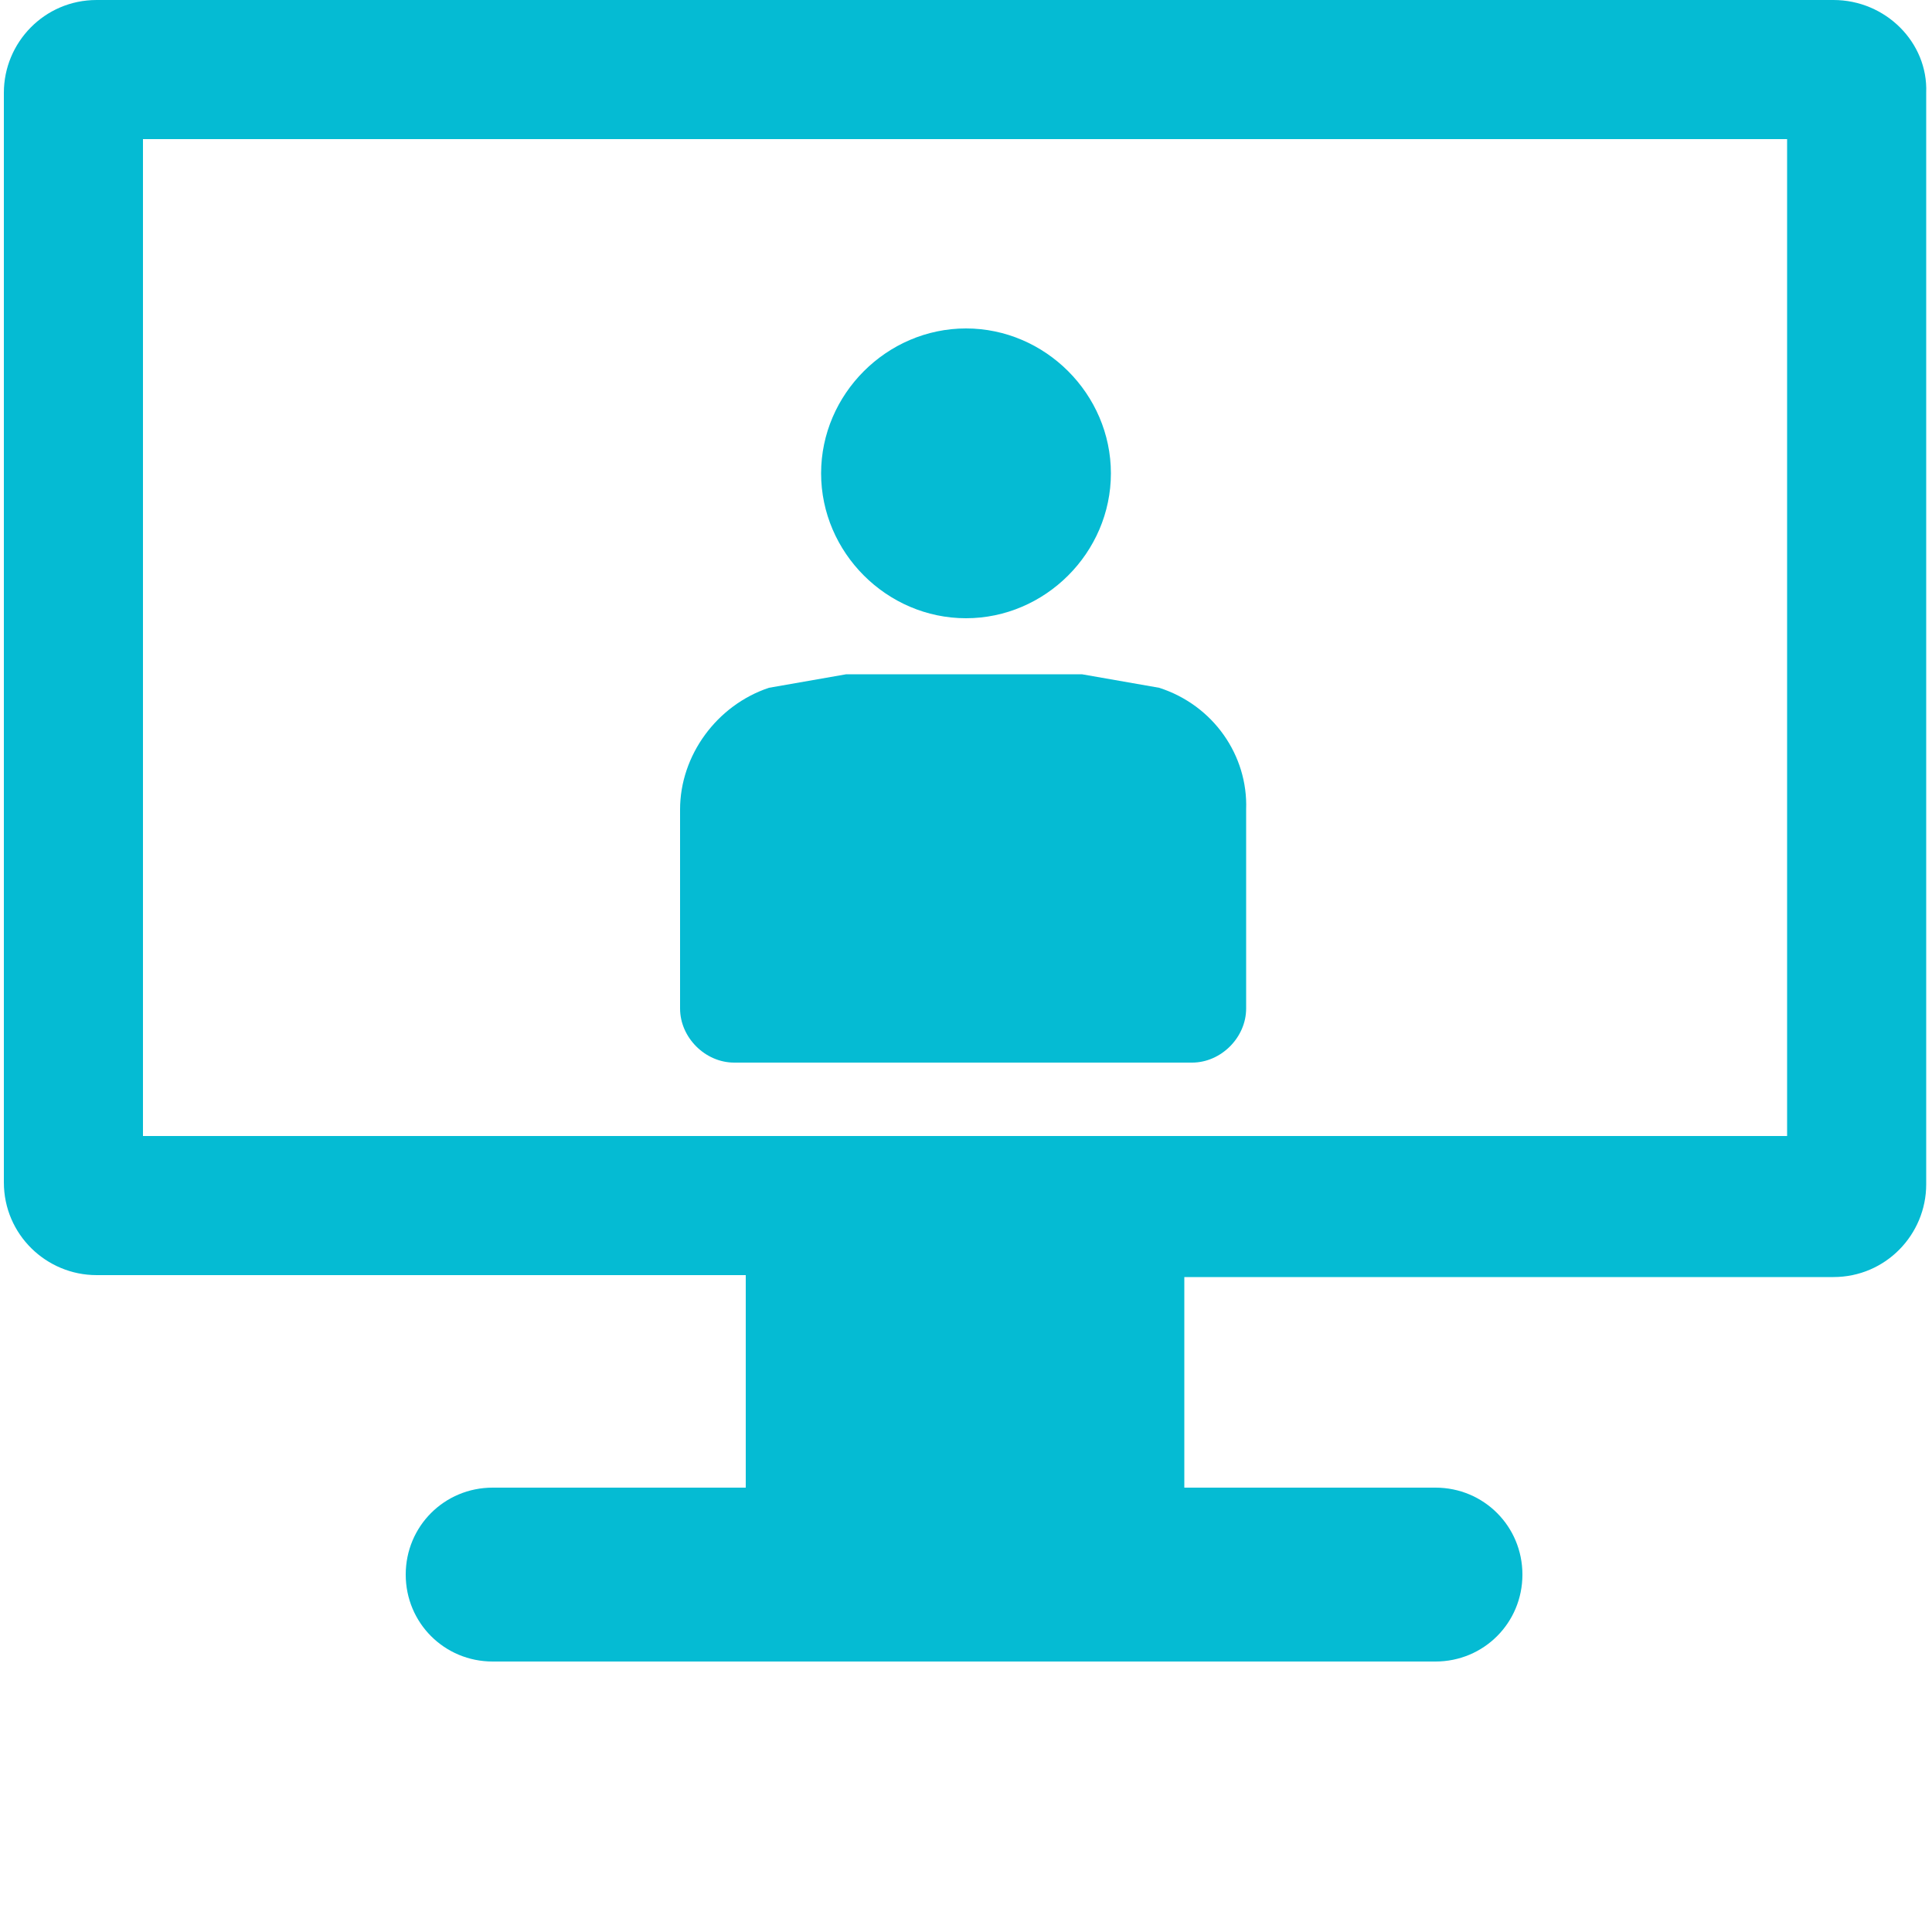 <?xml version="1.0" encoding="utf-8"?>
<!-- Generator: Adobe Illustrator 21.0.0, SVG Export Plug-In . SVG Version: 6.00 Build 0)  -->
<svg version="1.1" id="Layer_1" xmlns="http://www.w3.org/2000/svg" xmlns:xlink="http://www.w3.org/1999/xlink" x="0px" y="0px"
	 width="100px" height="100px" viewBox="0 0 100 100" enable-background="new 0 0 100 100" xml:space="preserve">
<g>
	<path fill="#05BBD3" d="M94.9,0H5C2.3,0,0.2,2.2,0.2,4.8v56.4c0,2.7,2.2,4.8,4.8,4.8h33.6V77H25.5c-2.5,0-4.5,2-4.5,4.5
		c0,2.5,2,4.5,4.5,4.5h48.8c2.5,0,4.5-2,4.5-4.5c0-2.5-2-4.5-4.5-4.5H61.3V66.1h33.6c2.7,0,4.8-2.2,4.8-4.8V4.8
		C99.8,2.2,97.6,0,94.9,0L94.9,0z M92.5,58.8H7.4V7.2h85.1V58.8z M92.5,58.8"/>
	<g>
		<path fill="#05BBD3" d="M50,32c4.1,0,7.5-3.4,7.5-7.5c0-4.1-3.4-7.5-7.5-7.5c-4.1,0-7.5,3.4-7.5,7.5C42.5,28.6,45.9,32,50,32
			L50,32z M50,32"/>
		<path fill="#05BBD3" d="M60,35.6L60,35.6l-4-0.7c-0.1,0-0.3,0-0.4,0l-11.6,0c-0.1,0-0.1,0-0.2,0l-4,0.7c-2.7,0.9-4.6,3.5-4.6,6.3
			v10.3c0,1.5,1.3,2.8,2.8,2.8h23.7c1.5,0,2.8-1.3,2.8-2.8V41.9C64.6,39.1,62.8,36.5,60,35.6z"/>
	</g>
</g>
<g>
</g>
<g>
</g>
<g>
</g>
<g>
</g>
<g>
</g>
<g>
</g>
<g>
</g>
<g>
</g>
<g>
</g>
<g>
</g>
<g>
</g>
<g>
</g>
<g>
</g>
<g>
</g>
<g>
</g>
</svg>
